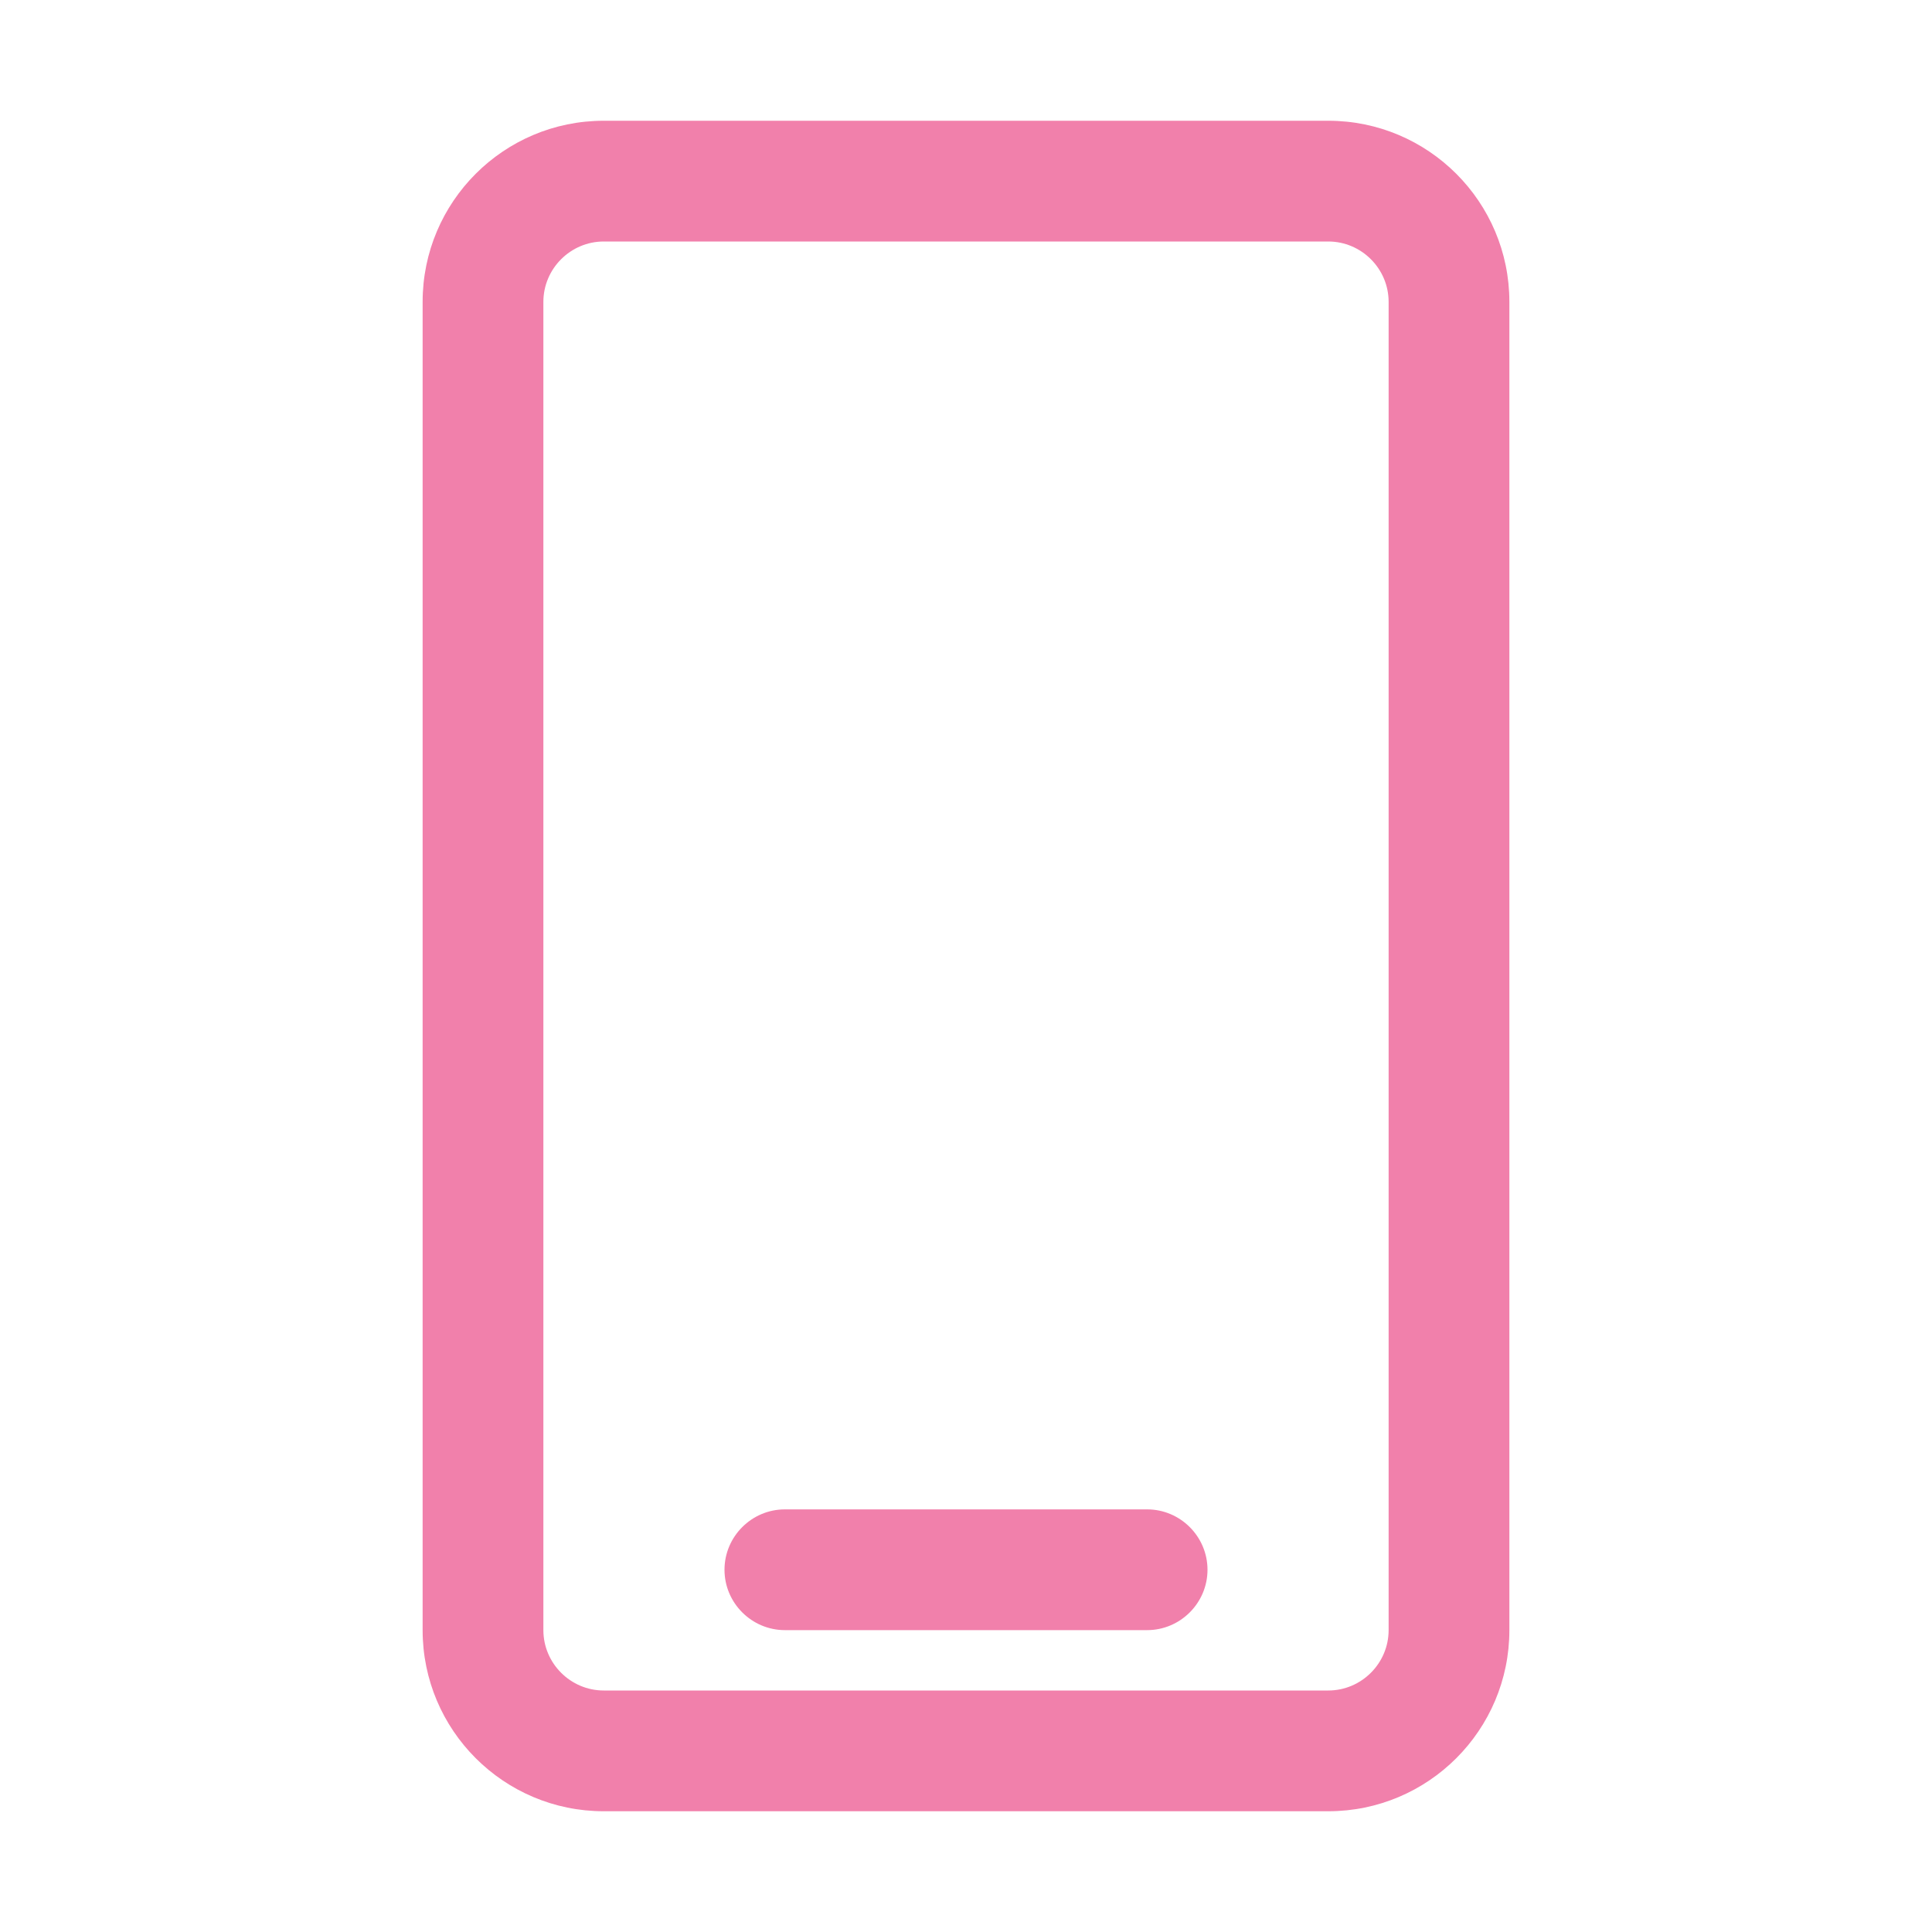<?xml version="1.0" encoding="UTF-8"?> <svg xmlns="http://www.w3.org/2000/svg" width="512" height="512" viewBox="0 0 512 512" fill="none"><path d="M352 32H160C133.5 32 112 53.5 112 80V432C112 458.5 133.5 480 160 480H352C378.5 480 400 458.5 400 432V80C400 53.5 378.5 32 352 32ZM368 432C368 440.8 360.8 448 352 448H160C151.2 448 144 440.8 144 432V80C144 71.2 151.2 64 160 64H352C360.8 64 368 71.2 368 80V432ZM320 416C320 424.8 312.8 432 304 432H208C199.2 432 192 424.8 192 416C192 407.2 199.2 400 208 400H304C312.8 400 320 407.2 320 416Z" fill="#F180AB"></path></svg> 